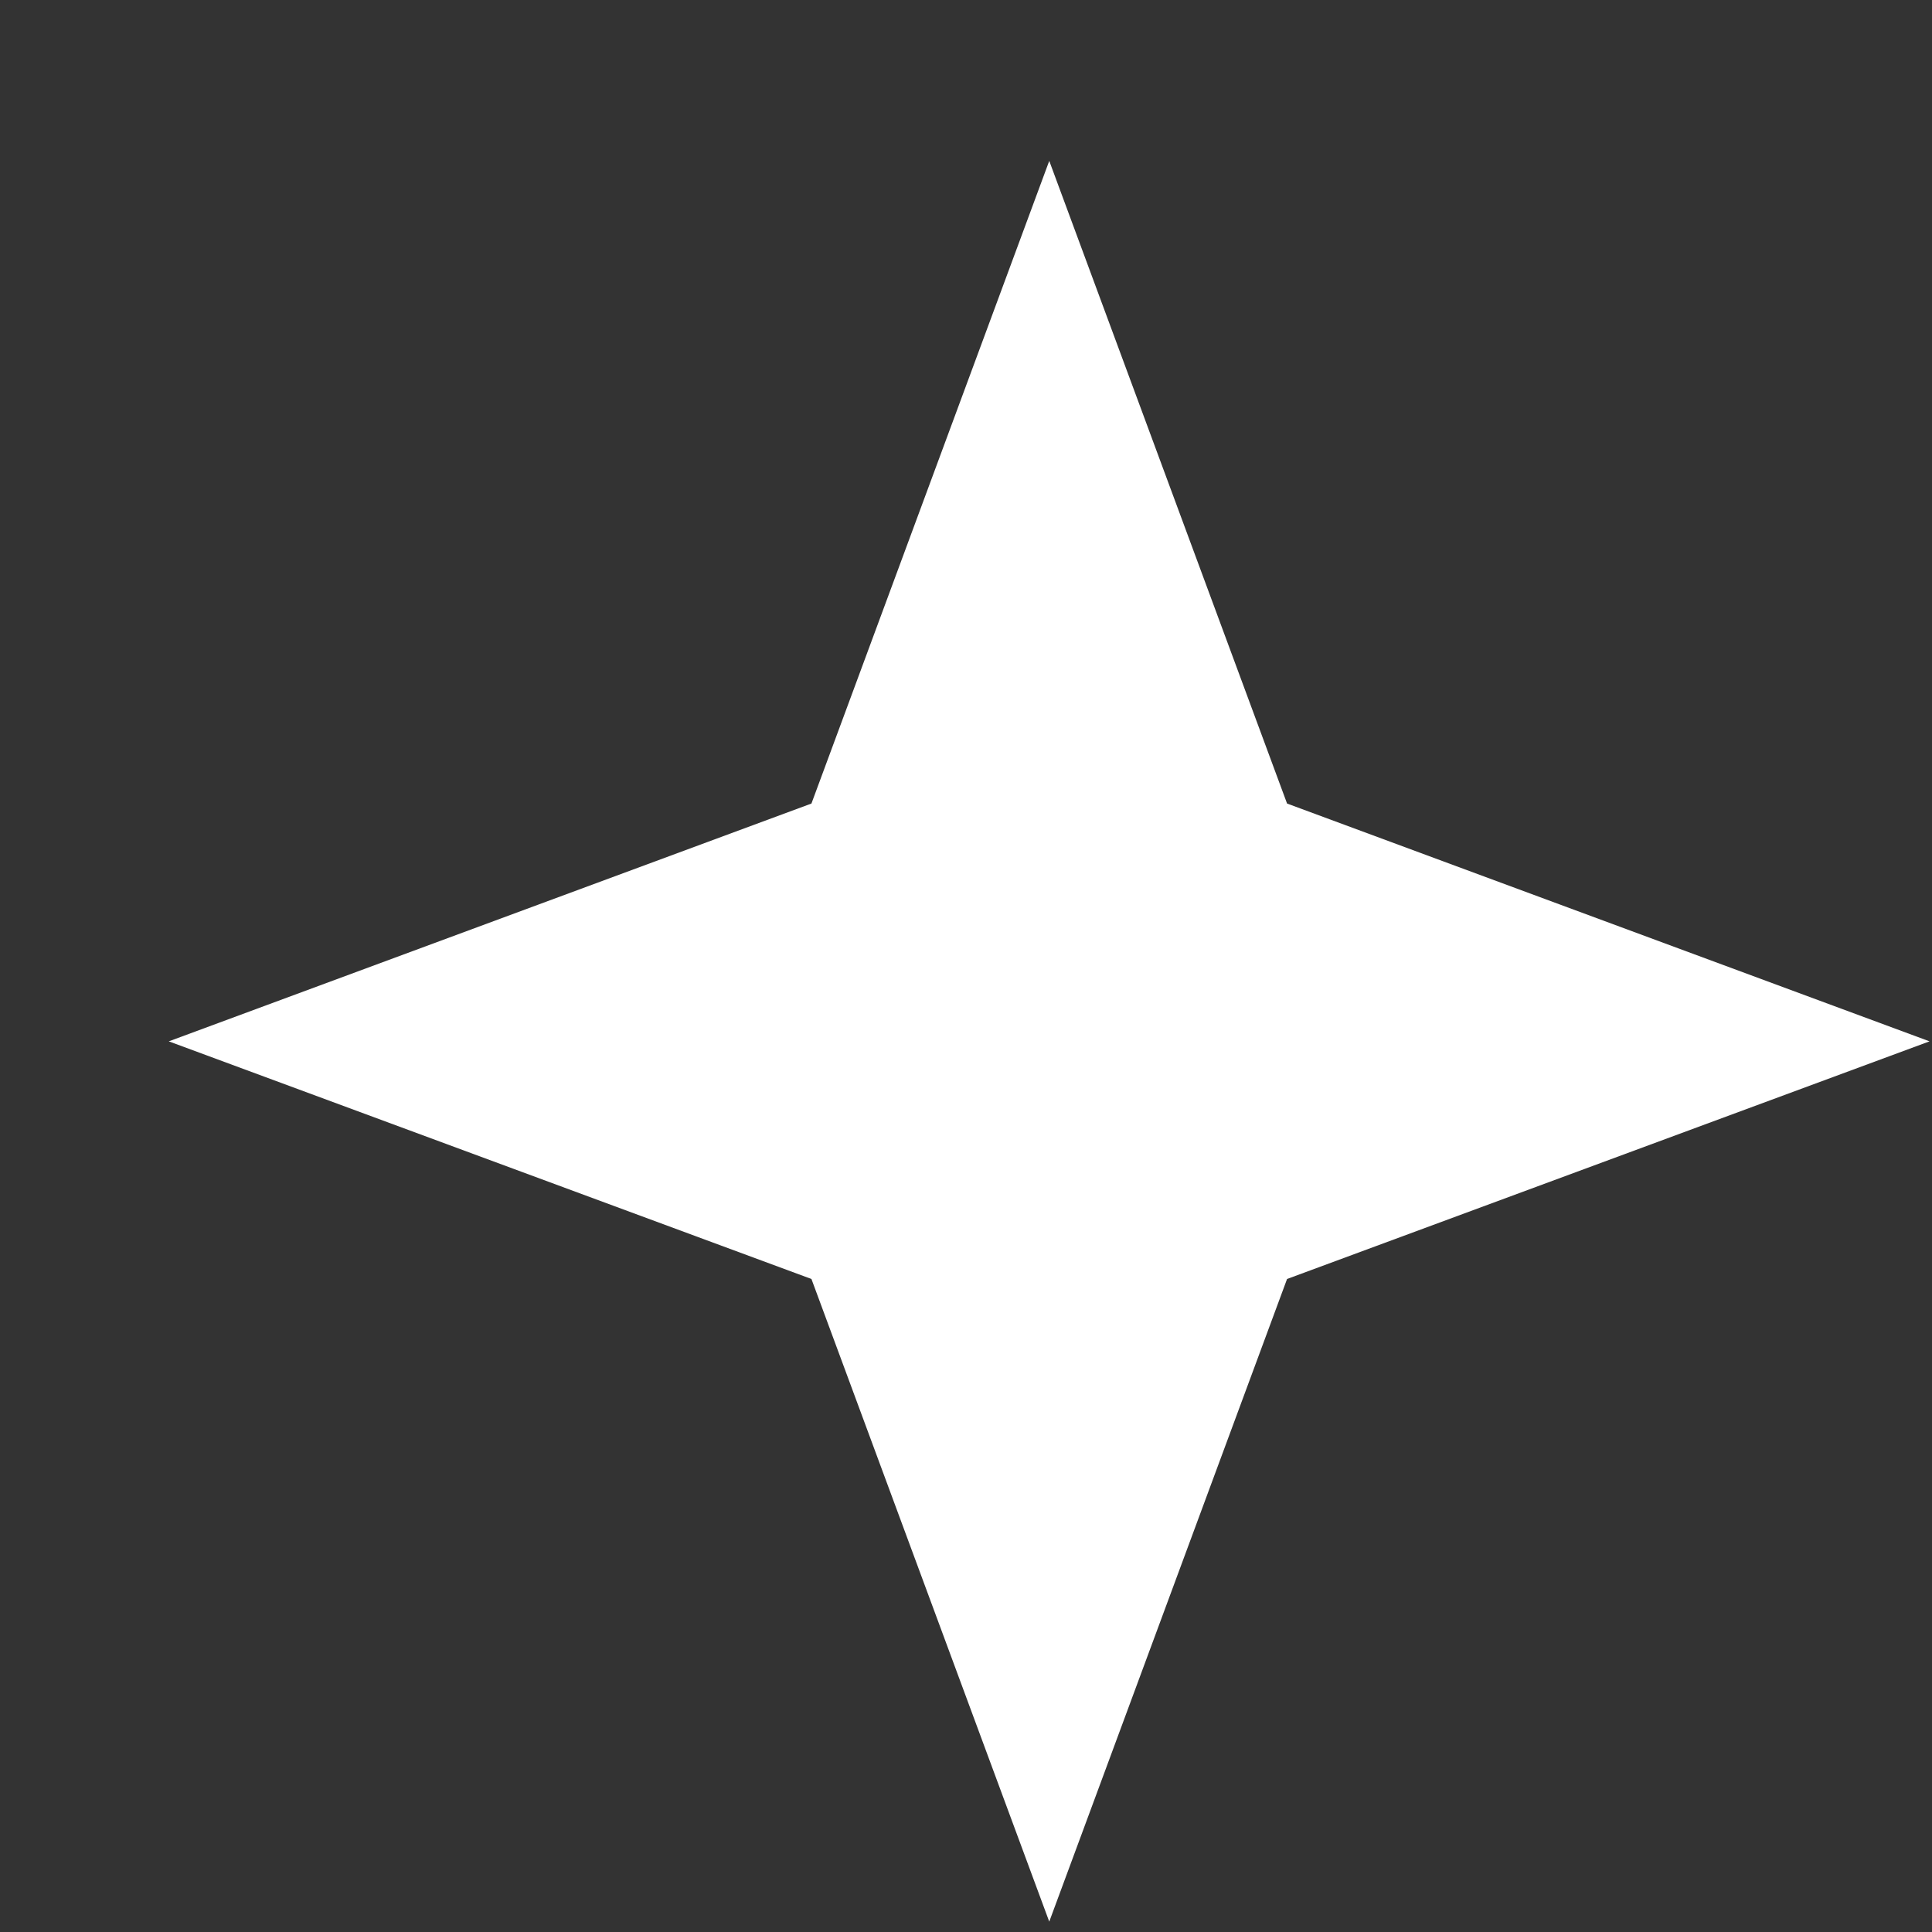 <?xml version="1.0" encoding="UTF-8"?> <svg xmlns="http://www.w3.org/2000/svg" width="11" height="11" viewBox="0 0 11 11" fill="none"><rect x="0" y="0" width="11" height="11" fill="#333333" stroke="none"/> <path d="M5.974 0.916L7.328 4.575L10.986 5.929L7.328 7.282L5.974 10.941L4.62 7.282L0.961 5.929L4.62 4.575L5.974 0.916Z" fill="white"></path> </svg> 